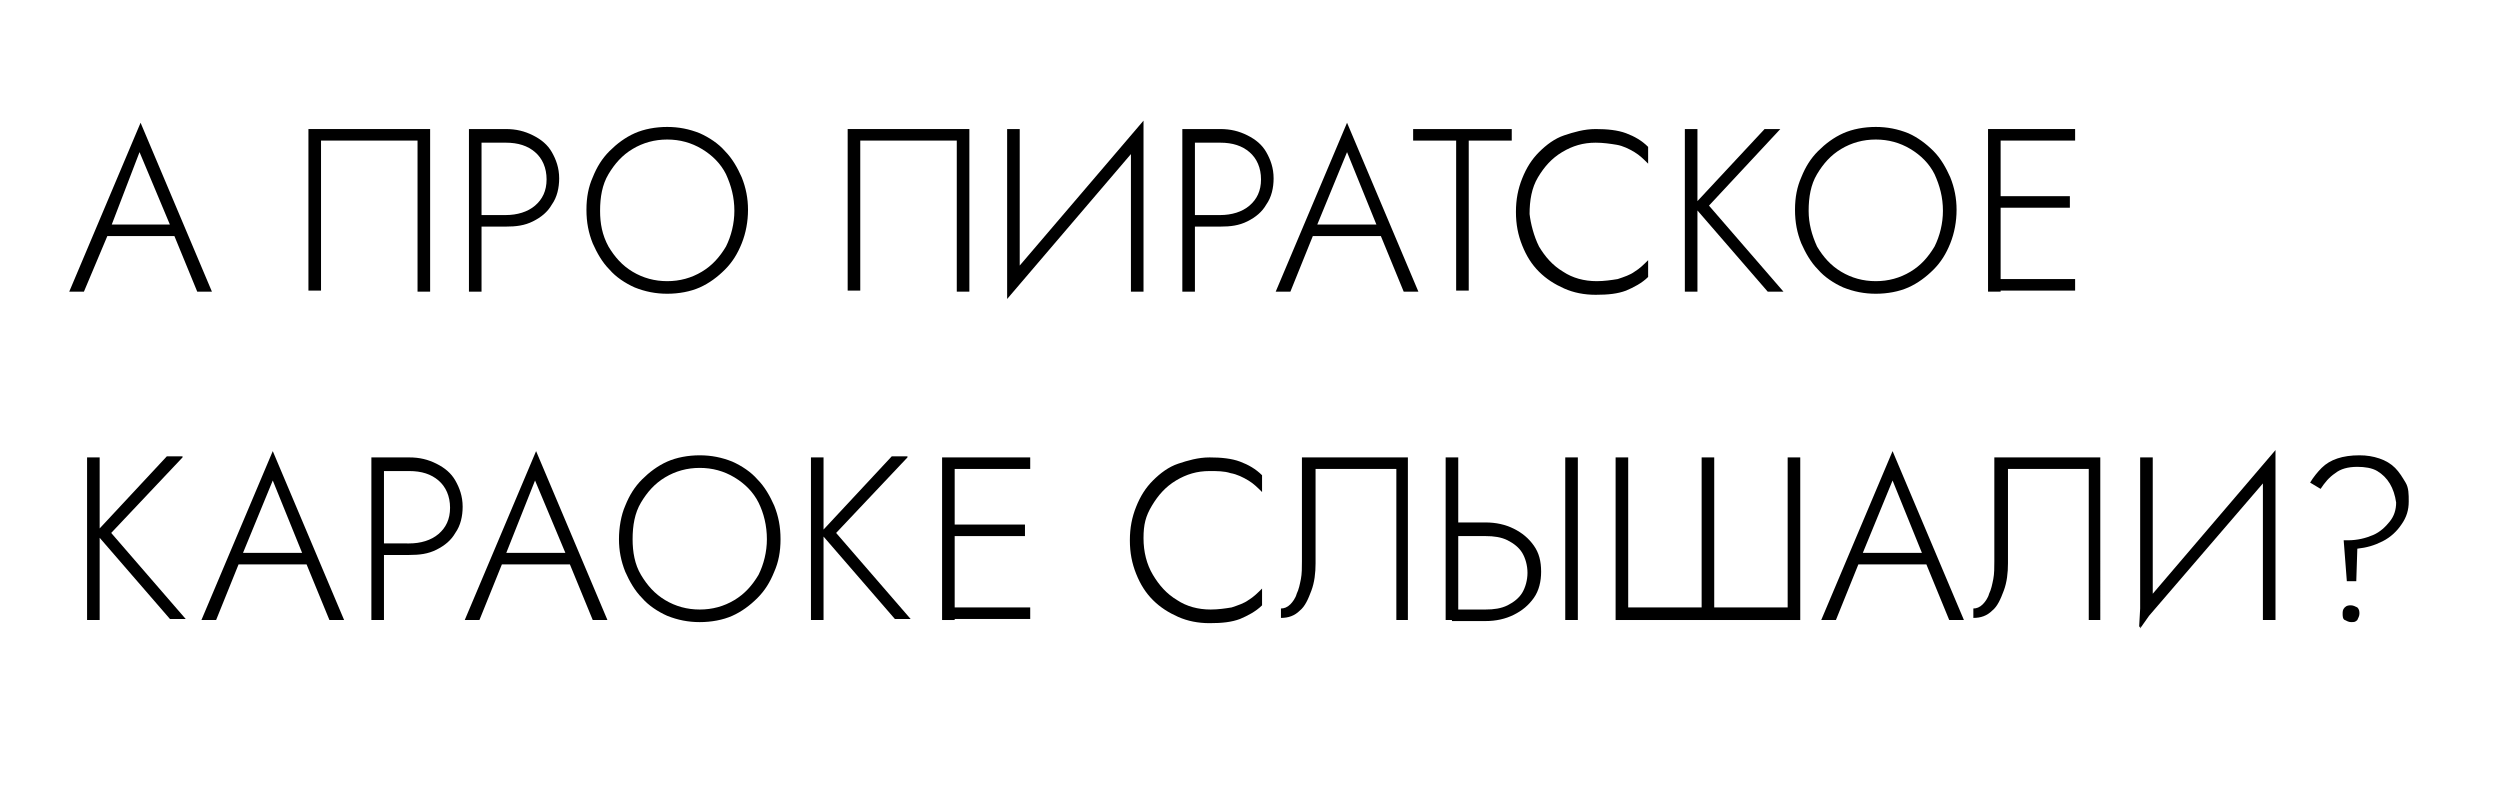 <?xml version="1.0" encoding="UTF-8"?> <!-- Generator: Adobe Illustrator 26.0.3, SVG Export Plug-In . SVG Version: 6.00 Build 0) --> <svg xmlns="http://www.w3.org/2000/svg" xmlns:xlink="http://www.w3.org/1999/xlink" id="Слой_1" x="0px" y="0px" viewBox="0 0 238.3 75.6" style="enable-background:new 0 0 238.3 75.6;" xml:space="preserve"> <g> <path d="M10.5,21.8l-0.1,0.3L8,27.8H6.6l6.8-16.1l6.8,16.1h-1.4l-2.3-5.6l-0.1-0.3l-3.1-7.4L10.5,21.8z M9.9,21.4h7.1l0.4,1.1H9.5 L9.9,21.4z"></path> <path d="M30.6,13.4v14.3h-1.2V12.3H41v15.5h-1.2V13.4H30.6z"></path> <path d="M45.9,12.3v15.5h-1.2V12.3H45.9z M45.3,12.3h2.9c1,0,1.8,0.2,2.6,0.6c0.8,0.4,1.4,0.9,1.8,1.6c0.4,0.7,0.7,1.5,0.7,2.5 c0,0.9-0.2,1.8-0.7,2.5c-0.4,0.7-1,1.2-1.8,1.6c-0.8,0.4-1.6,0.5-2.6,0.5h-2.9v-1.1h2.9c1.1,0,2.1-0.3,2.8-0.9 c0.7-0.6,1.1-1.4,1.1-2.5c0-1.1-0.4-2-1.1-2.6c-0.7-0.6-1.6-0.9-2.8-0.9h-2.9V12.3z"></path> <path d="M56.5,16.9c0.4-1,0.9-1.8,1.6-2.5c0.7-0.7,1.5-1.3,2.4-1.7c0.9-0.4,2-0.6,3.1-0.6c1.1,0,2.1,0.2,3.1,0.6 c0.9,0.4,1.8,1,2.4,1.7c0.7,0.7,1.2,1.6,1.6,2.5c0.4,1,0.6,2,0.6,3.1s-0.2,2.2-0.6,3.2c-0.4,1-0.9,1.8-1.6,2.5 c-0.7,0.7-1.5,1.3-2.4,1.7c-0.9,0.4-2,0.6-3.1,0.6c-1.1,0-2.1-0.2-3.1-0.6c-0.9-0.4-1.8-1-2.4-1.7c-0.7-0.7-1.2-1.6-1.6-2.5 c-0.4-1-0.6-2-0.6-3.2S56.1,17.8,56.5,16.9z M58,23.5c0.6,1,1.3,1.8,2.3,2.4c1,0.6,2.1,0.9,3.3,0.9s2.3-0.3,3.3-0.9 s1.7-1.4,2.3-2.4c0.5-1,0.8-2.2,0.8-3.4c0-1.3-0.3-2.4-0.8-3.5c-0.5-1-1.3-1.8-2.3-2.4c-1-0.6-2.1-0.9-3.3-0.9s-2.3,0.3-3.3,0.9 c-1,0.6-1.7,1.4-2.3,2.4c-0.6,1-0.8,2.2-0.8,3.5C57.2,21.3,57.4,22.4,58,23.5z"></path> <path d="M82,13.4v14.3h-1.2V12.3h11.6v15.5h-1.2V13.4H82z"></path> <path d="M96,28.5l0.1-1.9L109,11.5l-0.1,1.9L96,28.5z M97.2,26.9L96,28.5V12.3h1.2V26.9z M109,27.8h-1.2V13.1l1.2-1.6V27.8z"></path> <path d="M113.9,12.3v15.5h-1.2V12.3H113.9z M113.4,12.3h2.9c1,0,1.8,0.2,2.6,0.6c0.8,0.4,1.4,0.9,1.8,1.6c0.4,0.7,0.7,1.5,0.7,2.5 c0,0.9-0.2,1.8-0.7,2.5c-0.4,0.7-1,1.2-1.8,1.6c-0.8,0.4-1.6,0.5-2.6,0.5h-2.9v-1.1h2.9c1.1,0,2.1-0.3,2.8-0.9 c0.7-0.6,1.1-1.4,1.1-2.5c0-1.1-0.4-2-1.1-2.6c-0.7-0.6-1.6-0.9-2.8-0.9h-2.9V12.3z"></path> <path d="M125.4,21.8l-0.1,0.3l-2.3,5.7h-1.4l6.8-16.1l6.8,16.1h-1.4l-2.3-5.6l-0.1-0.3l-3-7.4L125.4,21.8z M124.9,21.4h7.1l0.4,1.1 h-7.9L124.9,21.4z"></path> <path d="M134.8,12.3h9.3v1.1H140v14.3h-1.2V13.4h-4.1V12.3z"></path> <path d="M146.7,23.5c0.6,1,1.3,1.8,2.3,2.4c0.9,0.6,2,0.9,3.2,0.9c0.7,0,1.4-0.1,2-0.2c0.6-0.2,1.2-0.4,1.6-0.7 c0.5-0.3,0.9-0.7,1.3-1.1v1.6c-0.6,0.6-1.4,1-2.1,1.3c-0.8,0.3-1.7,0.4-2.9,0.4c-1.1,0-2.1-0.2-3-0.6s-1.7-0.9-2.4-1.6 c-0.7-0.7-1.2-1.5-1.6-2.5c-0.4-1-0.6-2-0.6-3.2s0.2-2.2,0.6-3.2c0.4-1,0.9-1.8,1.6-2.5c0.7-0.7,1.5-1.3,2.4-1.6s1.9-0.6,3-0.6 c1.1,0,2.1,0.1,2.9,0.4c0.8,0.3,1.5,0.7,2.1,1.3v1.6c-0.4-0.4-0.8-0.8-1.3-1.1c-0.5-0.3-1.1-0.6-1.7-0.7s-1.3-0.2-2-0.2 c-1.2,0-2.2,0.3-3.2,0.9s-1.7,1.4-2.3,2.4c-0.6,1-0.8,2.2-0.8,3.5C145.9,21.3,146.2,22.5,146.7,23.5z"></path> <path d="M161.8,12.3v15.5h-1.2V12.3H161.8z M169.7,12.3l-6.8,7.3l7.1,8.2h-1.5l-7.1-8.2l6.8-7.3H169.7z"></path> <path d="M171.7,16.9c0.4-1,0.9-1.8,1.6-2.5c0.7-0.7,1.5-1.3,2.4-1.7c0.9-0.4,2-0.6,3.1-0.6s2.1,0.2,3.1,0.6c0.9,0.4,1.7,1,2.4,1.7 c0.7,0.7,1.2,1.6,1.6,2.5c0.4,1,0.6,2,0.6,3.1s-0.2,2.2-0.6,3.2c-0.4,1-0.9,1.8-1.6,2.5c-0.7,0.7-1.5,1.3-2.4,1.7 c-0.9,0.4-2,0.6-3.1,0.6s-2.1-0.2-3.1-0.6c-0.9-0.4-1.8-1-2.4-1.7c-0.7-0.7-1.2-1.6-1.6-2.5c-0.4-1-0.6-2-0.6-3.2 S171.3,17.8,171.7,16.9z M173.2,23.5c0.6,1,1.3,1.8,2.3,2.4c1,0.6,2.1,0.9,3.3,0.9c1.2,0,2.3-0.3,3.3-0.9c1-0.6,1.7-1.4,2.3-2.4 c0.5-1,0.8-2.2,0.8-3.4c0-1.3-0.3-2.4-0.8-3.5c-0.5-1-1.3-1.8-2.3-2.4c-1-0.6-2.1-0.9-3.3-0.9c-1.2,0-2.3,0.3-3.3,0.9 c-1,0.6-1.7,1.4-2.3,2.4c-0.6,1-0.8,2.2-0.8,3.5C172.4,21.3,172.7,22.4,173.2,23.5z"></path> <path d="M190.7,12.3v15.5h-1.2V12.3H190.7z M190.1,12.3h7.7v1.1h-7.7V12.3z M190.1,18.7h7.2v1.1h-7.2V18.7z M190.1,26.6h7.7v1.1 h-7.7V26.6z"></path> <path d="M9.5,43.6v15.5H8.3V43.6H9.5z M17.4,43.6l-6.8,7.2l7.1,8.2h-1.5l-7.1-8.2l6.8-7.3H17.4z"></path> <path d="M23,53.1l-0.1,0.3l-2.3,5.7h-1.4L26,43l6.8,16.1h-1.4l-2.3-5.6L29,53.2L26,45.8L23,53.1z M22.4,52.7h7.1l0.4,1.1H22 L22.4,52.7z"></path> <path d="M36.6,43.6v15.5h-1.2V43.6H36.6z M36.1,43.6H39c1,0,1.8,0.2,2.6,0.6c0.8,0.4,1.4,0.9,1.8,1.6c0.4,0.7,0.7,1.5,0.7,2.5 c0,0.9-0.2,1.8-0.7,2.5c-0.4,0.7-1,1.2-1.8,1.6c-0.8,0.4-1.6,0.5-2.6,0.5h-2.9v-1.1H39c1.1,0,2.1-0.3,2.8-0.9 c0.7-0.6,1.1-1.4,1.1-2.5c0-1.1-0.4-2-1.1-2.6c-0.7-0.6-1.6-0.9-2.8-0.9h-2.9V43.6z"></path> <path d="M48.1,53.1L48,53.4l-2.3,5.7h-1.4L51.1,43l6.8,16.1h-1.4l-2.3-5.6l-0.1-0.3l-3.1-7.4L48.1,53.1z M47.6,52.7h7.1l0.4,1.1 h-7.9L47.6,52.7z"></path> <path d="M59.6,48.2c0.4-1,0.9-1.8,1.6-2.5c0.7-0.7,1.5-1.3,2.4-1.7c0.9-0.4,2-0.6,3.1-0.6c1.1,0,2.1,0.2,3.1,0.6 c0.9,0.4,1.8,1,2.4,1.7c0.7,0.7,1.2,1.6,1.6,2.5c0.4,1,0.6,2,0.6,3.2s-0.2,2.2-0.6,3.1c-0.4,1-0.9,1.8-1.6,2.5 c-0.7,0.7-1.5,1.3-2.4,1.7c-0.9,0.4-2,0.6-3.1,0.6c-1.1,0-2.1-0.2-3.1-0.6c-0.9-0.4-1.8-1-2.4-1.7c-0.7-0.7-1.2-1.6-1.6-2.5 c-0.4-1-0.6-2-0.6-3.1S59.2,49.1,59.6,48.2z M61.1,54.8c0.6,1,1.3,1.8,2.3,2.4c1,0.6,2.1,0.9,3.3,0.9s2.3-0.3,3.3-0.9 s1.7-1.4,2.3-2.4c0.5-1,0.8-2.2,0.8-3.4c0-1.3-0.3-2.5-0.8-3.5c-0.5-1-1.3-1.8-2.3-2.4s-2.1-0.9-3.3-0.9s-2.3,0.3-3.3,0.9 c-1,0.6-1.7,1.4-2.3,2.4c-0.6,1-0.8,2.2-0.8,3.5C60.3,52.6,60.5,53.8,61.1,54.8z"></path> <path d="M78.5,43.6v15.5h-1.2V43.6H78.5z M86.5,43.6l-6.8,7.2l7.1,8.2h-1.5l-7.1-8.2l6.8-7.3H86.5z"></path> <path d="M91,43.6v15.5h-1.2V43.6H91z M90.5,43.6h7.7v1.1h-7.7V43.6z M90.5,50h7.2v1.1h-7.2V50z M90.5,57.9h7.7v1.1h-7.7V57.9z"></path> <path d="M109.9,54.8c0.6,1,1.3,1.8,2.3,2.4c0.9,0.6,2,0.9,3.2,0.9c0.7,0,1.4-0.1,2-0.2c0.6-0.2,1.2-0.4,1.6-0.7 c0.5-0.3,0.9-0.7,1.3-1.1v1.6c-0.6,0.6-1.4,1-2.1,1.3c-0.8,0.3-1.7,0.4-2.9,0.4c-1.1,0-2.1-0.2-3-0.6s-1.7-0.9-2.4-1.6 c-0.7-0.7-1.2-1.5-1.6-2.5c-0.4-1-0.6-2-0.6-3.2s0.2-2.2,0.6-3.2c0.4-1,0.9-1.8,1.6-2.5s1.5-1.3,2.4-1.6s1.9-0.6,3-0.6 c1.1,0,2.1,0.1,2.9,0.4c0.8,0.3,1.5,0.7,2.1,1.3v1.6c-0.4-0.4-0.8-0.8-1.3-1.1c-0.5-0.3-1.1-0.6-1.7-0.7c-0.6-0.2-1.3-0.2-2-0.2 c-1.2,0-2.2,0.3-3.2,0.9s-1.7,1.4-2.3,2.4S109,50,109,51.3C109,52.6,109.3,53.8,109.9,54.8z"></path> <path d="M134.3,59.1h-1.2V44.7h-7.7v9c0,0.9-0.1,1.8-0.4,2.6s-0.6,1.5-1.1,1.9c-0.5,0.5-1.1,0.7-1.8,0.7V58c0.3,0,0.6-0.1,0.9-0.4 c0.2-0.2,0.5-0.6,0.6-1c0.2-0.4,0.3-0.9,0.4-1.4c0.1-0.5,0.1-1.1,0.1-1.7v-9.9h10.1V59.1z"></path> <path d="M139,43.6v15.5h-1.2V43.6H139z M138.4,49.8h3.2c1,0,1.9,0.2,2.7,0.6c0.8,0.4,1.4,0.9,1.9,1.6c0.5,0.7,0.7,1.5,0.7,2.5 c0,0.9-0.2,1.8-0.7,2.5c-0.5,0.7-1.1,1.2-1.9,1.6s-1.7,0.6-2.7,0.6h-3.2v-1.1h3.2c0.8,0,1.5-0.1,2.1-0.4c0.6-0.3,1.1-0.7,1.4-1.2 c0.3-0.5,0.5-1.2,0.5-1.9c0-0.7-0.2-1.4-0.5-1.9c-0.3-0.5-0.8-0.9-1.4-1.2c-0.6-0.3-1.3-0.4-2.1-0.4h-3.2V49.8z M150.4,43.6v15.5 h-1.2V43.6H150.4z"></path> <path d="M170.4,43.6h1.2v15.5H154V43.6h1.2v14.3h7V43.6h1.2v14.3h7V43.6z"></path> <path d="M177.4,53.1l-0.1,0.3l-2.3,5.7h-1.4l6.8-16.1l6.8,16.1h-1.4l-2.3-5.6l-0.1-0.3l-3-7.4L177.4,53.1z M176.8,52.7h7.1l0.4,1.1 h-7.9L176.8,52.7z"></path> <path d="M200.3,59.1h-1.2V44.7h-7.7v9c0,0.9-0.1,1.8-0.4,2.6s-0.6,1.5-1.1,1.9c-0.5,0.5-1.1,0.7-1.8,0.7V58c0.3,0,0.6-0.1,0.9-0.4 c0.2-0.2,0.5-0.6,0.6-1c0.2-0.4,0.3-0.9,0.4-1.4c0.1-0.5,0.1-1.1,0.1-1.7v-9.9h10.1V59.1z"></path> <path d="M203.9,59.8L204,58l12.9-15.1l-0.1,1.9L203.9,59.8z M205.2,58.2l-1.2,1.7V43.6h1.2V58.2z M216.9,59.1h-1.2V44.5l1.2-1.6 V59.1z"></path> <path d="M227.8,46.1c-0.3-0.5-0.7-0.9-1.2-1.2c-0.5-0.3-1.2-0.4-1.9-0.4c-0.9,0-1.6,0.2-2.1,0.6c-0.6,0.4-1,0.9-1.4,1.5l-1-0.6 c0.3-0.5,0.7-1,1.1-1.4s0.9-0.7,1.5-0.9c0.6-0.2,1.3-0.3,2.1-0.3c0.7,0,1.3,0.1,1.9,0.3c0.6,0.2,1.1,0.5,1.5,0.9s0.7,0.9,1,1.4 s0.3,1.1,0.3,1.8c0,0.8-0.2,1.5-0.7,2.2c-0.4,0.6-1,1.2-1.8,1.6s-1.5,0.6-2.4,0.7l-0.1,3.1h-0.9l-0.3-3.9h0.4 c0.9,0,1.7-0.2,2.4-0.5c0.7-0.3,1.2-0.8,1.6-1.3s0.6-1.1,0.6-1.8C228.3,47.2,228.1,46.6,227.8,46.1z M223.5,57.9 c0.2-0.2,0.4-0.2,0.6-0.2c0.2,0,0.4,0.1,0.6,0.2c0.2,0.2,0.2,0.4,0.2,0.6c0,0.2-0.1,0.4-0.2,0.6c-0.2,0.2-0.3,0.2-0.6,0.2 c-0.2,0-0.4-0.1-0.6-0.2s-0.2-0.4-0.2-0.6C223.3,58.3,223.3,58.1,223.5,57.9z"></path> </g> </svg> 